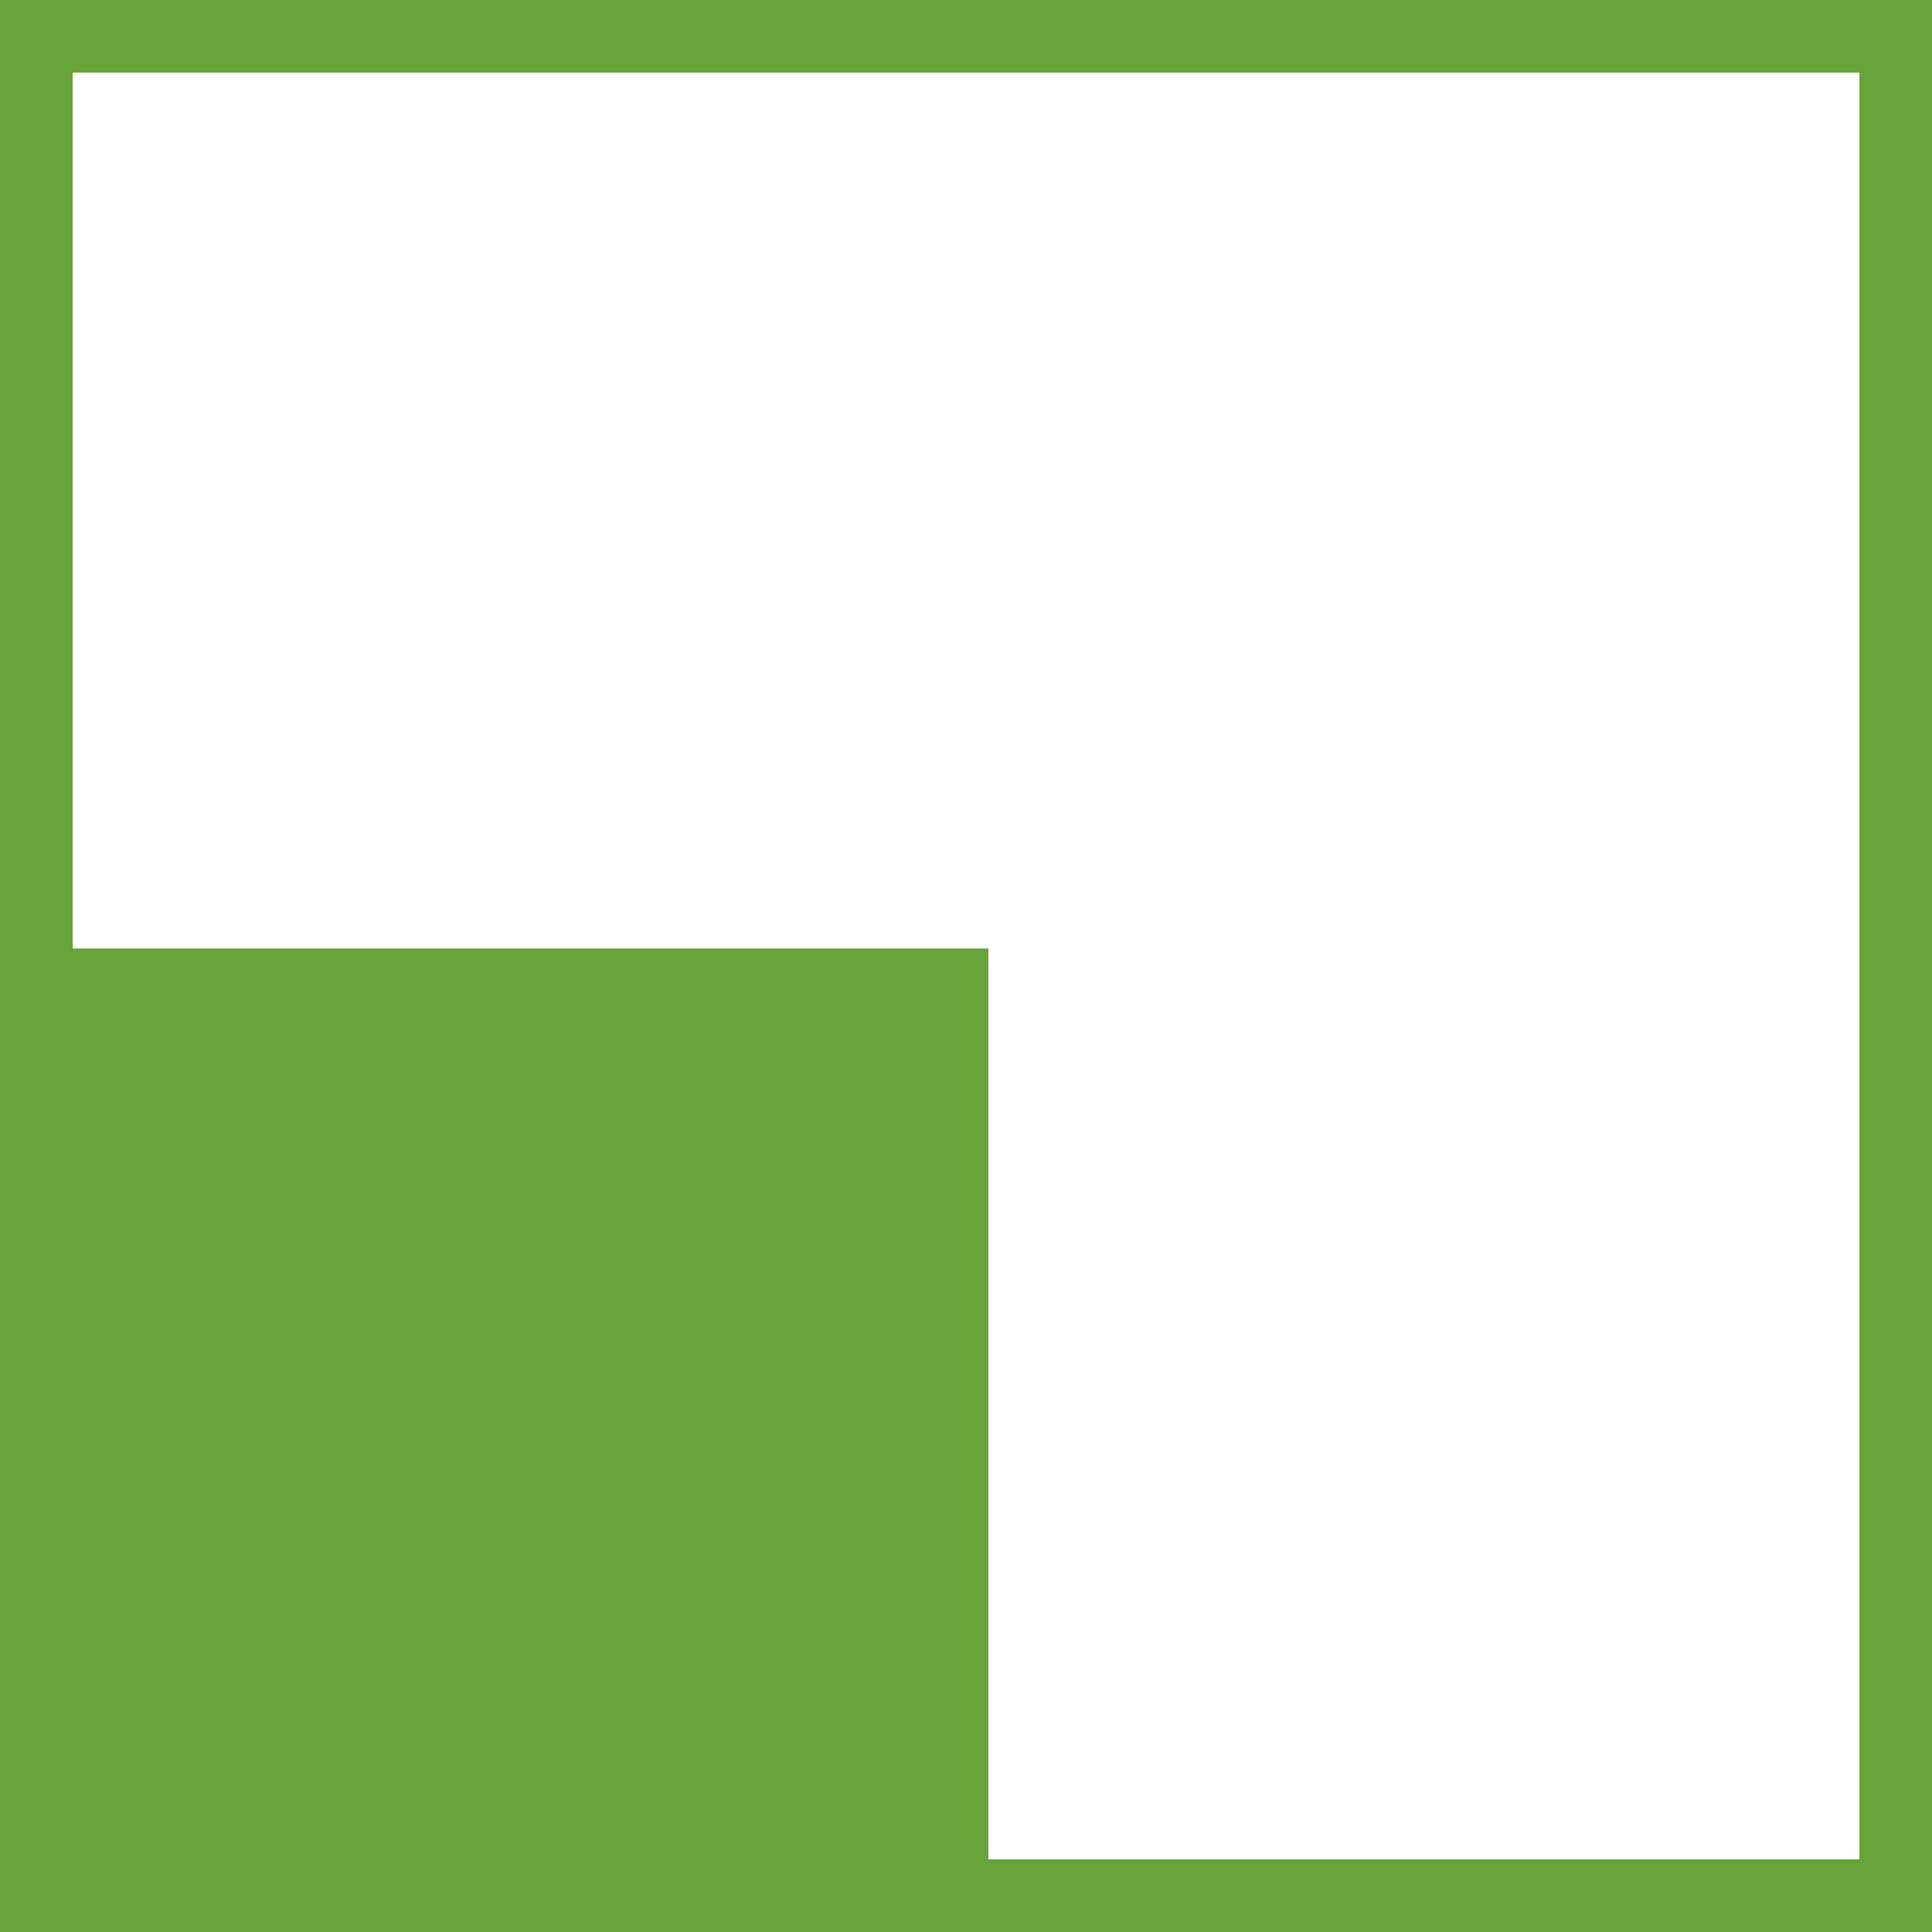 <svg xmlns="http://www.w3.org/2000/svg" xmlns:xlink="http://www.w3.org/1999/xlink" width="45.348" height="45.348" viewBox="0 0 45.348 45.348">
  <defs>
    <clipPath id="clip-path">
      <path id="Pfad_1281" data-name="Pfad 1281" d="M0,13.164H45.348V-32.184H0Z" transform="translate(0 32.184)" fill="none"/>
    </clipPath>
  </defs>
  <g id="Gruppe_1313" data-name="Gruppe 1313" transform="translate(0 25.534)">
    <g id="Gruppe_1313-2" data-name="Gruppe 1313" transform="translate(0 -25.534)" clip-path="url(#clip-path)">
      <path id="Pfad_1280" data-name="Pfad 1280" d="M44.439-31.684H.5V12.255H44.439Z" transform="translate(0.205 32.388)" fill="none" stroke="#66a439" stroke-width="2"/>
    </g>
    <path id="Pfad_1282" data-name="Pfad 1282" d="M.373,6.29H23.047V-16.384H.373Z" transform="translate(0.153 13.113)" fill="#66a439"/>
  </g>
</svg>
